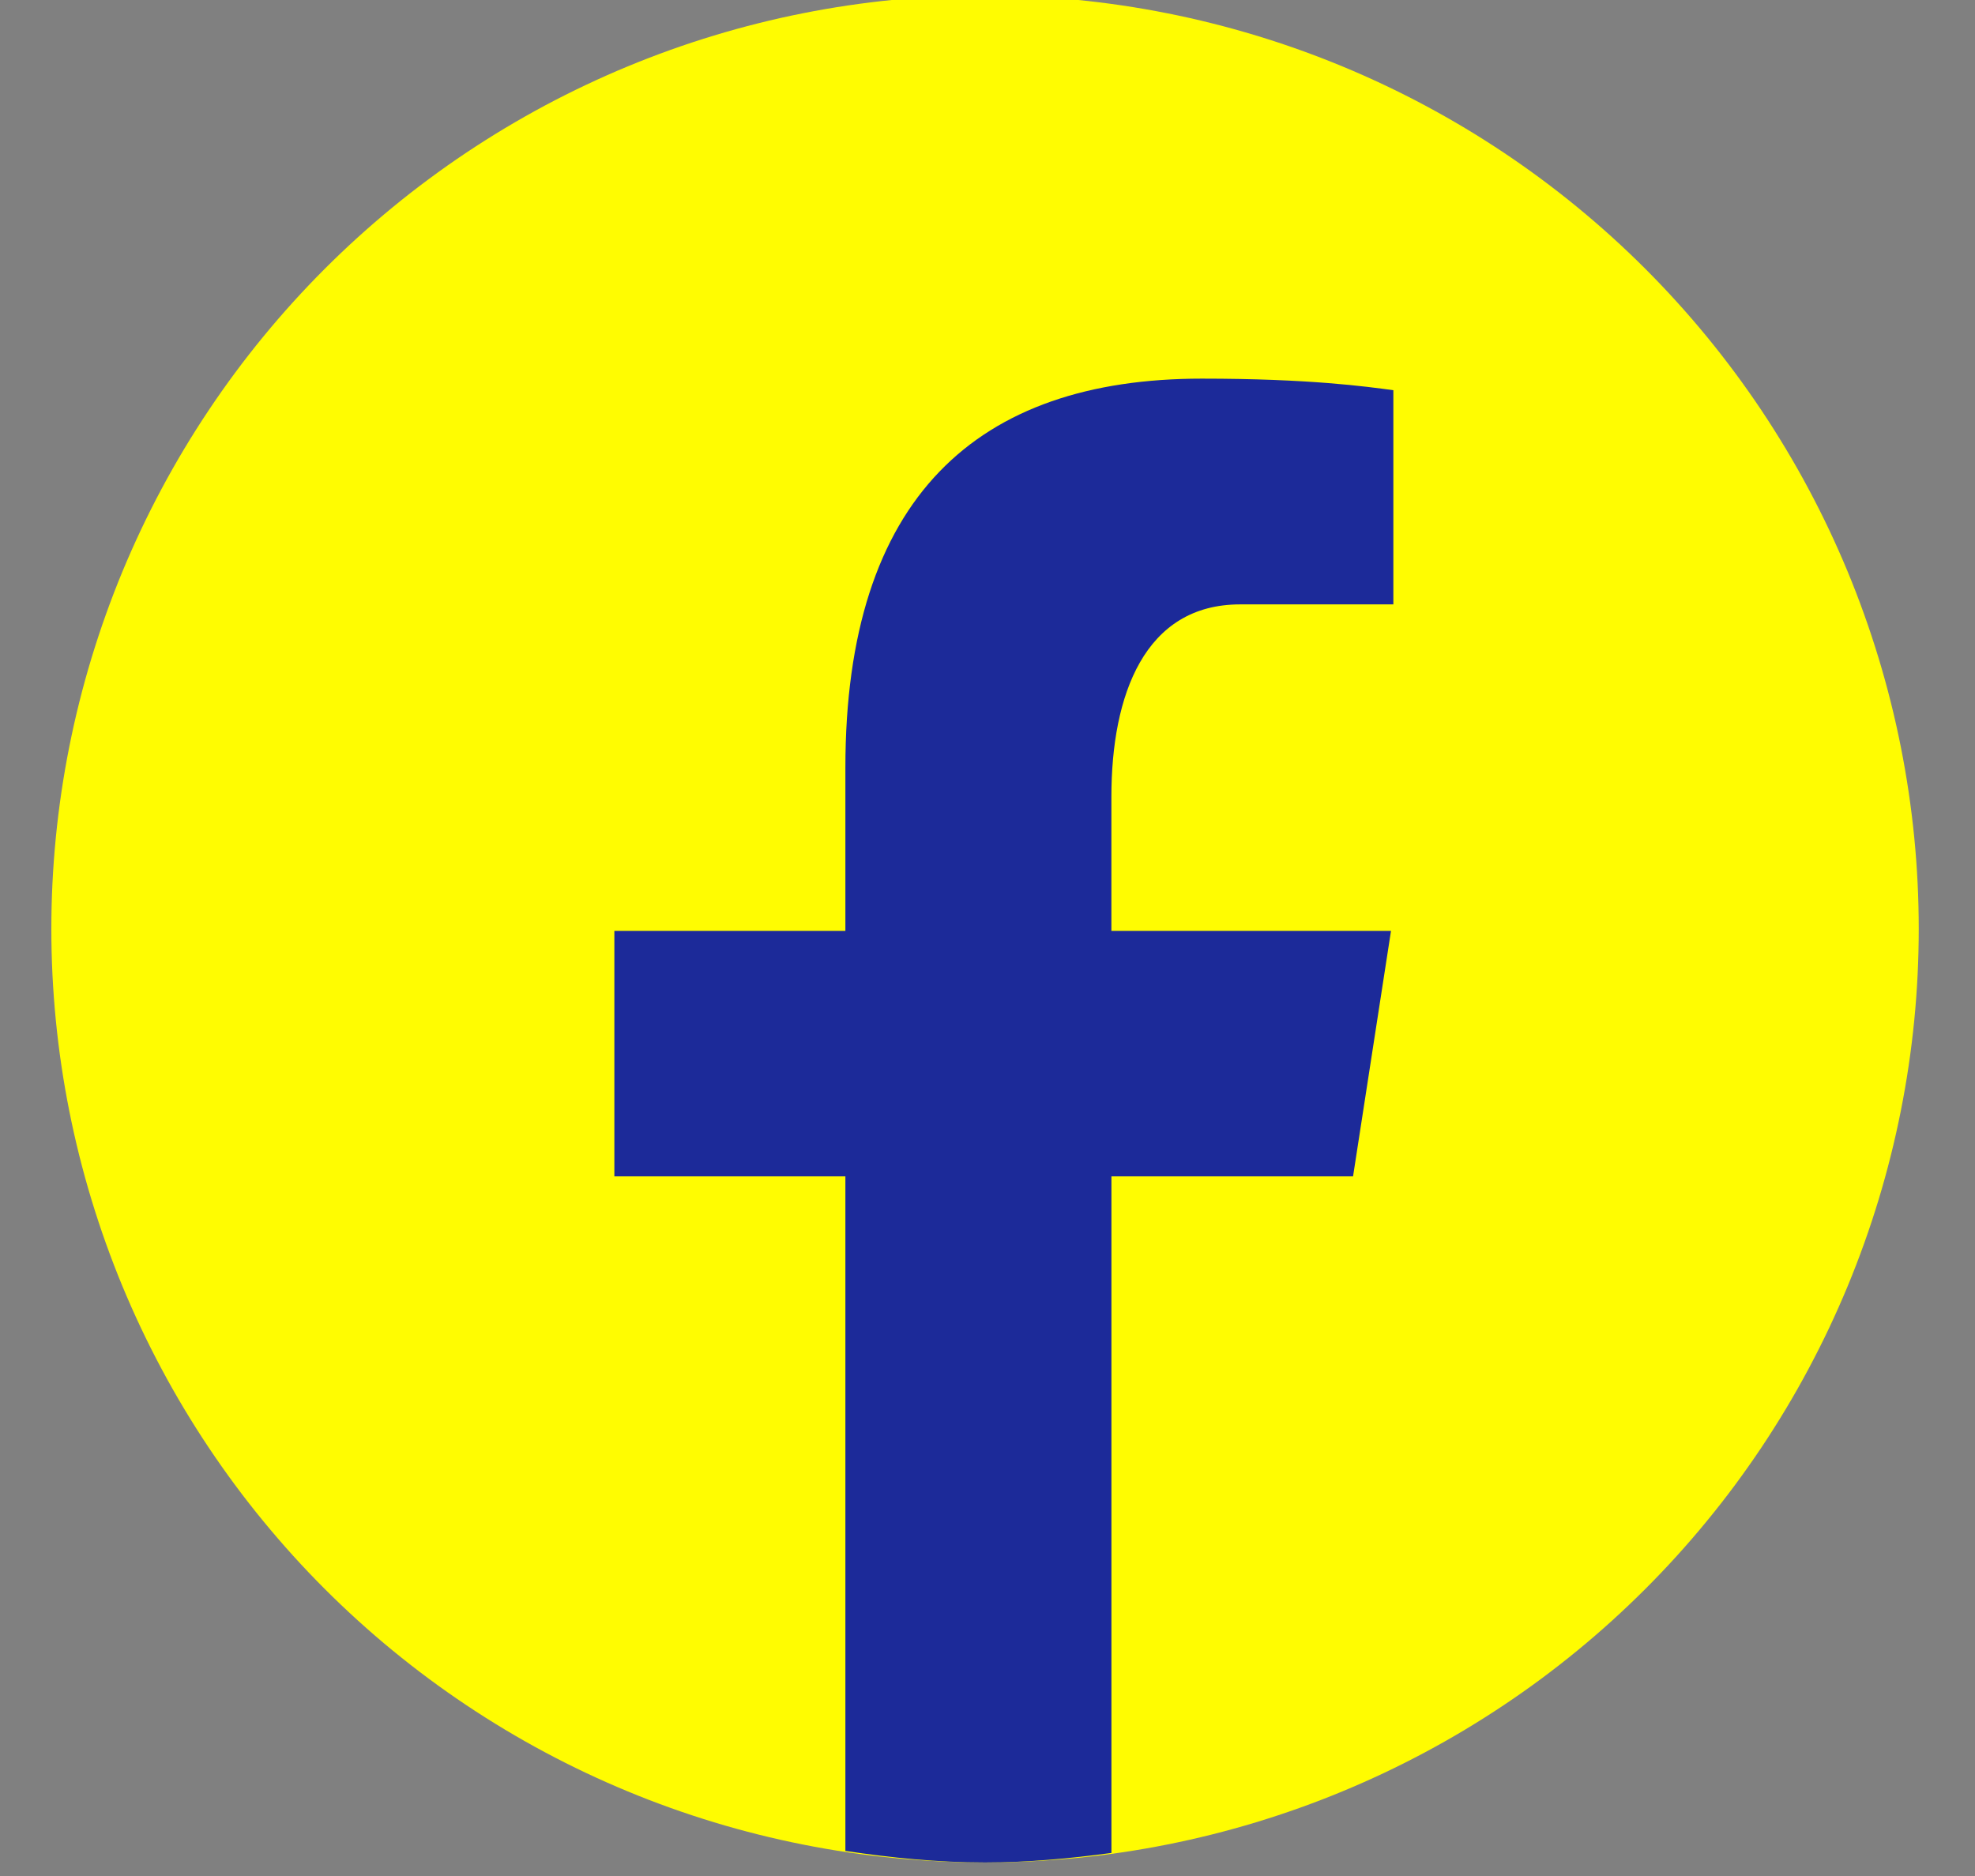 <?xml version="1.0" encoding="UTF-8"?>
<svg xmlns="http://www.w3.org/2000/svg" xmlns:xlink="http://www.w3.org/1999/xlink" width="375pt" height="356.25pt" viewBox="0 0 375 356.25" version="1.2">
<rect x="0" y="0" width="375" height="356.25" fill="#808080" stroke="none"/>
<g id="surface1">
<path style=" stroke:none;fill-rule:nonzero;fill:rgb(100%,98.819%,0.78%);fill-opacity:1;" d="M 187.035 -0.891 C 184.133 -0.891 181.23 -0.816 178.336 -0.676 C 175.438 -0.531 172.543 -0.32 169.656 -0.035 C 166.77 0.25 163.891 0.605 161.02 1.031 C 158.152 1.457 155.293 1.953 152.445 2.52 C 149.602 3.082 146.77 3.719 143.957 4.426 C 141.141 5.129 138.348 5.902 135.57 6.746 C 132.793 7.586 130.039 8.496 127.309 9.473 C 124.578 10.453 121.871 11.496 119.191 12.605 C 116.508 13.715 113.859 14.891 111.234 16.133 C 108.613 17.371 106.02 18.676 103.461 20.043 C 100.902 21.414 98.379 22.844 95.891 24.332 C 93.402 25.824 90.953 27.379 88.539 28.988 C 86.129 30.602 83.754 32.27 81.426 34 C 79.094 35.727 76.809 37.512 74.566 39.352 C 72.324 41.195 70.125 43.09 67.977 45.035 C 65.828 46.984 63.727 48.984 61.676 51.035 C 59.621 53.09 57.621 55.188 55.676 57.34 C 53.727 59.488 51.832 61.684 49.992 63.926 C 48.148 66.172 46.367 68.457 44.637 70.789 C 42.91 73.117 41.238 75.488 39.629 77.902 C 38.016 80.312 36.465 82.766 34.973 85.254 C 33.48 87.742 32.051 90.266 30.684 92.824 C 29.316 95.383 28.012 97.973 26.77 100.598 C 25.531 103.219 24.355 105.871 23.242 108.551 C 22.133 111.23 21.09 113.938 20.113 116.672 C 19.137 119.402 18.227 122.156 17.383 124.934 C 16.539 127.711 15.766 130.504 15.062 133.32 C 14.355 136.133 13.723 138.965 13.156 141.809 C 12.59 144.656 12.094 147.512 11.668 150.383 C 11.242 153.254 10.887 156.133 10.602 159.02 C 10.32 161.906 10.105 164.797 9.961 167.695 C 9.82 170.594 9.75 173.492 9.75 176.395 C 9.75 179.297 9.82 182.195 9.961 185.094 C 10.105 187.992 10.32 190.887 10.602 193.773 C 10.887 196.66 11.242 199.539 11.668 202.41 C 12.094 205.277 12.59 208.137 13.156 210.98 C 13.723 213.828 14.355 216.656 15.062 219.473 C 15.766 222.285 16.539 225.082 17.383 227.859 C 18.227 230.637 19.137 233.391 20.113 236.121 C 21.09 238.852 22.133 241.559 23.242 244.238 C 24.355 246.918 25.531 249.57 26.77 252.195 C 28.012 254.816 29.316 257.406 30.684 259.965 C 32.051 262.527 33.48 265.051 34.973 267.539 C 36.465 270.027 38.016 272.477 39.629 274.891 C 41.238 277.301 42.91 279.672 44.637 282.004 C 46.367 284.336 48.148 286.621 49.992 288.863 C 51.832 291.105 53.727 293.301 55.676 295.453 C 57.621 297.602 59.621 299.703 61.676 301.754 C 63.727 303.805 65.828 305.805 67.977 307.754 C 70.125 309.703 72.324 311.598 74.566 313.438 C 76.809 315.277 79.094 317.062 81.426 318.793 C 83.754 320.52 86.129 322.191 88.539 323.801 C 90.953 325.414 93.402 326.965 95.891 328.457 C 98.379 329.949 100.902 331.379 103.461 332.746 C 106.02 334.113 108.613 335.418 111.234 336.66 C 113.859 337.898 116.508 339.074 119.191 340.184 C 121.871 341.297 124.578 342.34 127.309 343.316 C 130.039 344.293 132.793 345.203 135.57 346.047 C 138.348 346.887 141.141 347.66 143.957 348.367 C 146.77 349.07 149.602 349.707 152.445 350.273 C 155.293 350.84 158.152 351.336 161.02 351.762 C 163.891 352.188 166.77 352.543 169.656 352.824 C 172.543 353.109 175.438 353.324 178.336 353.465 C 181.23 353.609 184.133 353.68 187.035 353.68 C 189.934 353.68 192.836 353.609 195.73 353.465 C 198.629 353.324 201.523 353.109 204.41 352.824 C 207.297 352.543 210.176 352.188 213.047 351.762 C 215.918 351.336 218.773 350.84 221.621 350.273 C 224.465 349.707 227.297 349.07 230.109 348.367 C 232.926 347.66 235.719 346.887 238.496 346.047 C 241.273 345.203 244.027 344.293 246.758 343.316 C 249.492 342.34 252.195 341.297 254.879 340.184 C 257.559 339.074 260.211 337.898 262.832 336.66 C 265.453 335.418 268.047 334.113 270.605 332.746 C 273.164 331.379 275.688 329.949 278.176 328.457 C 280.664 326.965 283.113 325.414 285.527 323.801 C 287.941 322.191 290.312 320.52 292.641 318.793 C 294.973 317.062 297.258 315.277 299.5 313.438 C 301.746 311.598 303.941 309.703 306.09 307.754 C 308.238 305.805 310.34 303.805 312.391 301.754 C 314.445 299.703 316.445 297.602 318.391 295.453 C 320.34 293.301 322.234 291.105 324.074 288.863 C 325.918 286.621 327.699 284.336 329.43 282.004 C 331.156 279.672 332.828 277.301 334.441 274.891 C 336.051 272.477 337.602 270.027 339.094 267.539 C 340.586 265.051 342.016 262.527 343.383 259.965 C 344.75 257.406 346.055 254.816 347.297 252.195 C 348.535 249.57 349.711 246.918 350.824 244.238 C 351.934 241.559 352.977 238.852 353.953 236.121 C 354.934 233.391 355.84 230.637 356.684 227.859 C 357.527 225.082 358.301 222.285 359.004 219.473 C 359.711 216.656 360.344 213.828 360.91 210.98 C 361.477 208.137 361.973 205.277 362.398 202.41 C 362.824 199.539 363.18 196.66 363.465 193.773 C 363.75 190.887 363.961 187.992 364.105 185.094 C 364.246 182.195 364.316 179.297 364.316 176.395 C 364.316 173.492 364.246 170.594 364.105 167.695 C 363.961 164.797 363.75 161.906 363.465 159.02 C 363.18 156.133 362.824 153.254 362.398 150.383 C 361.973 147.512 361.477 144.656 360.91 141.809 C 360.344 138.965 359.711 136.133 359.004 133.32 C 358.301 130.504 357.527 127.711 356.684 124.934 C 355.84 122.156 354.934 119.402 353.953 116.672 C 352.977 113.938 351.934 111.23 350.824 108.551 C 349.711 105.871 348.535 103.219 347.297 100.598 C 346.055 97.973 344.75 95.383 343.383 92.824 C 342.016 90.266 340.586 87.742 339.094 85.254 C 337.602 82.766 336.051 80.312 334.441 77.902 C 332.828 75.488 331.156 73.117 329.43 70.789 C 327.699 68.457 325.918 66.172 324.074 63.926 C 322.234 61.684 320.34 59.488 318.391 57.34 C 316.445 55.188 314.445 53.09 312.391 51.035 C 310.34 48.984 308.238 46.984 306.09 45.035 C 303.941 43.09 301.746 41.195 299.5 39.352 C 297.258 37.512 294.973 35.727 292.641 34 C 290.312 32.27 287.941 30.602 285.527 28.988 C 283.113 27.379 280.664 25.824 278.176 24.332 C 275.688 22.844 273.164 21.414 270.605 20.043 C 268.047 18.676 265.453 17.371 262.832 16.133 C 260.211 14.891 257.559 13.715 254.879 12.605 C 252.195 11.496 249.492 10.453 246.758 9.473 C 244.027 8.496 241.273 7.586 238.496 6.746 C 235.719 5.902 232.926 5.129 230.109 4.426 C 227.297 3.719 224.465 3.082 221.621 2.52 C 218.773 1.953 215.918 1.457 213.047 1.031 C 210.176 0.605 207.297 0.25 204.41 -0.035 C 201.523 -0.32 198.629 -0.531 195.73 -0.676 C 192.836 -0.816 189.934 -0.891 187.035 -0.891 Z M 187.035 -0.891 "/>
<path style=" stroke:none;fill-rule:nonzero;fill:rgb(10.979%,16.469%,59.999%);fill-opacity:1;" d="M 211.031 223.387 L 256.91 223.387 L 264.113 176.777 L 211.023 176.777 L 211.023 151.305 C 211.023 131.945 217.348 114.773 235.461 114.773 L 264.562 114.773 L 264.562 74.102 C 259.449 73.41 248.637 71.902 228.199 71.902 C 185.531 71.902 160.516 94.434 160.516 145.773 L 160.516 176.777 L 116.652 176.777 L 116.652 223.387 L 160.516 223.387 L 160.516 351.488 C 169.203 352.793 178 353.68 187.035 353.68 C 195.199 353.68 203.168 352.934 211.031 351.871 Z M 211.031 223.387 "/>
</g>
</svg>
